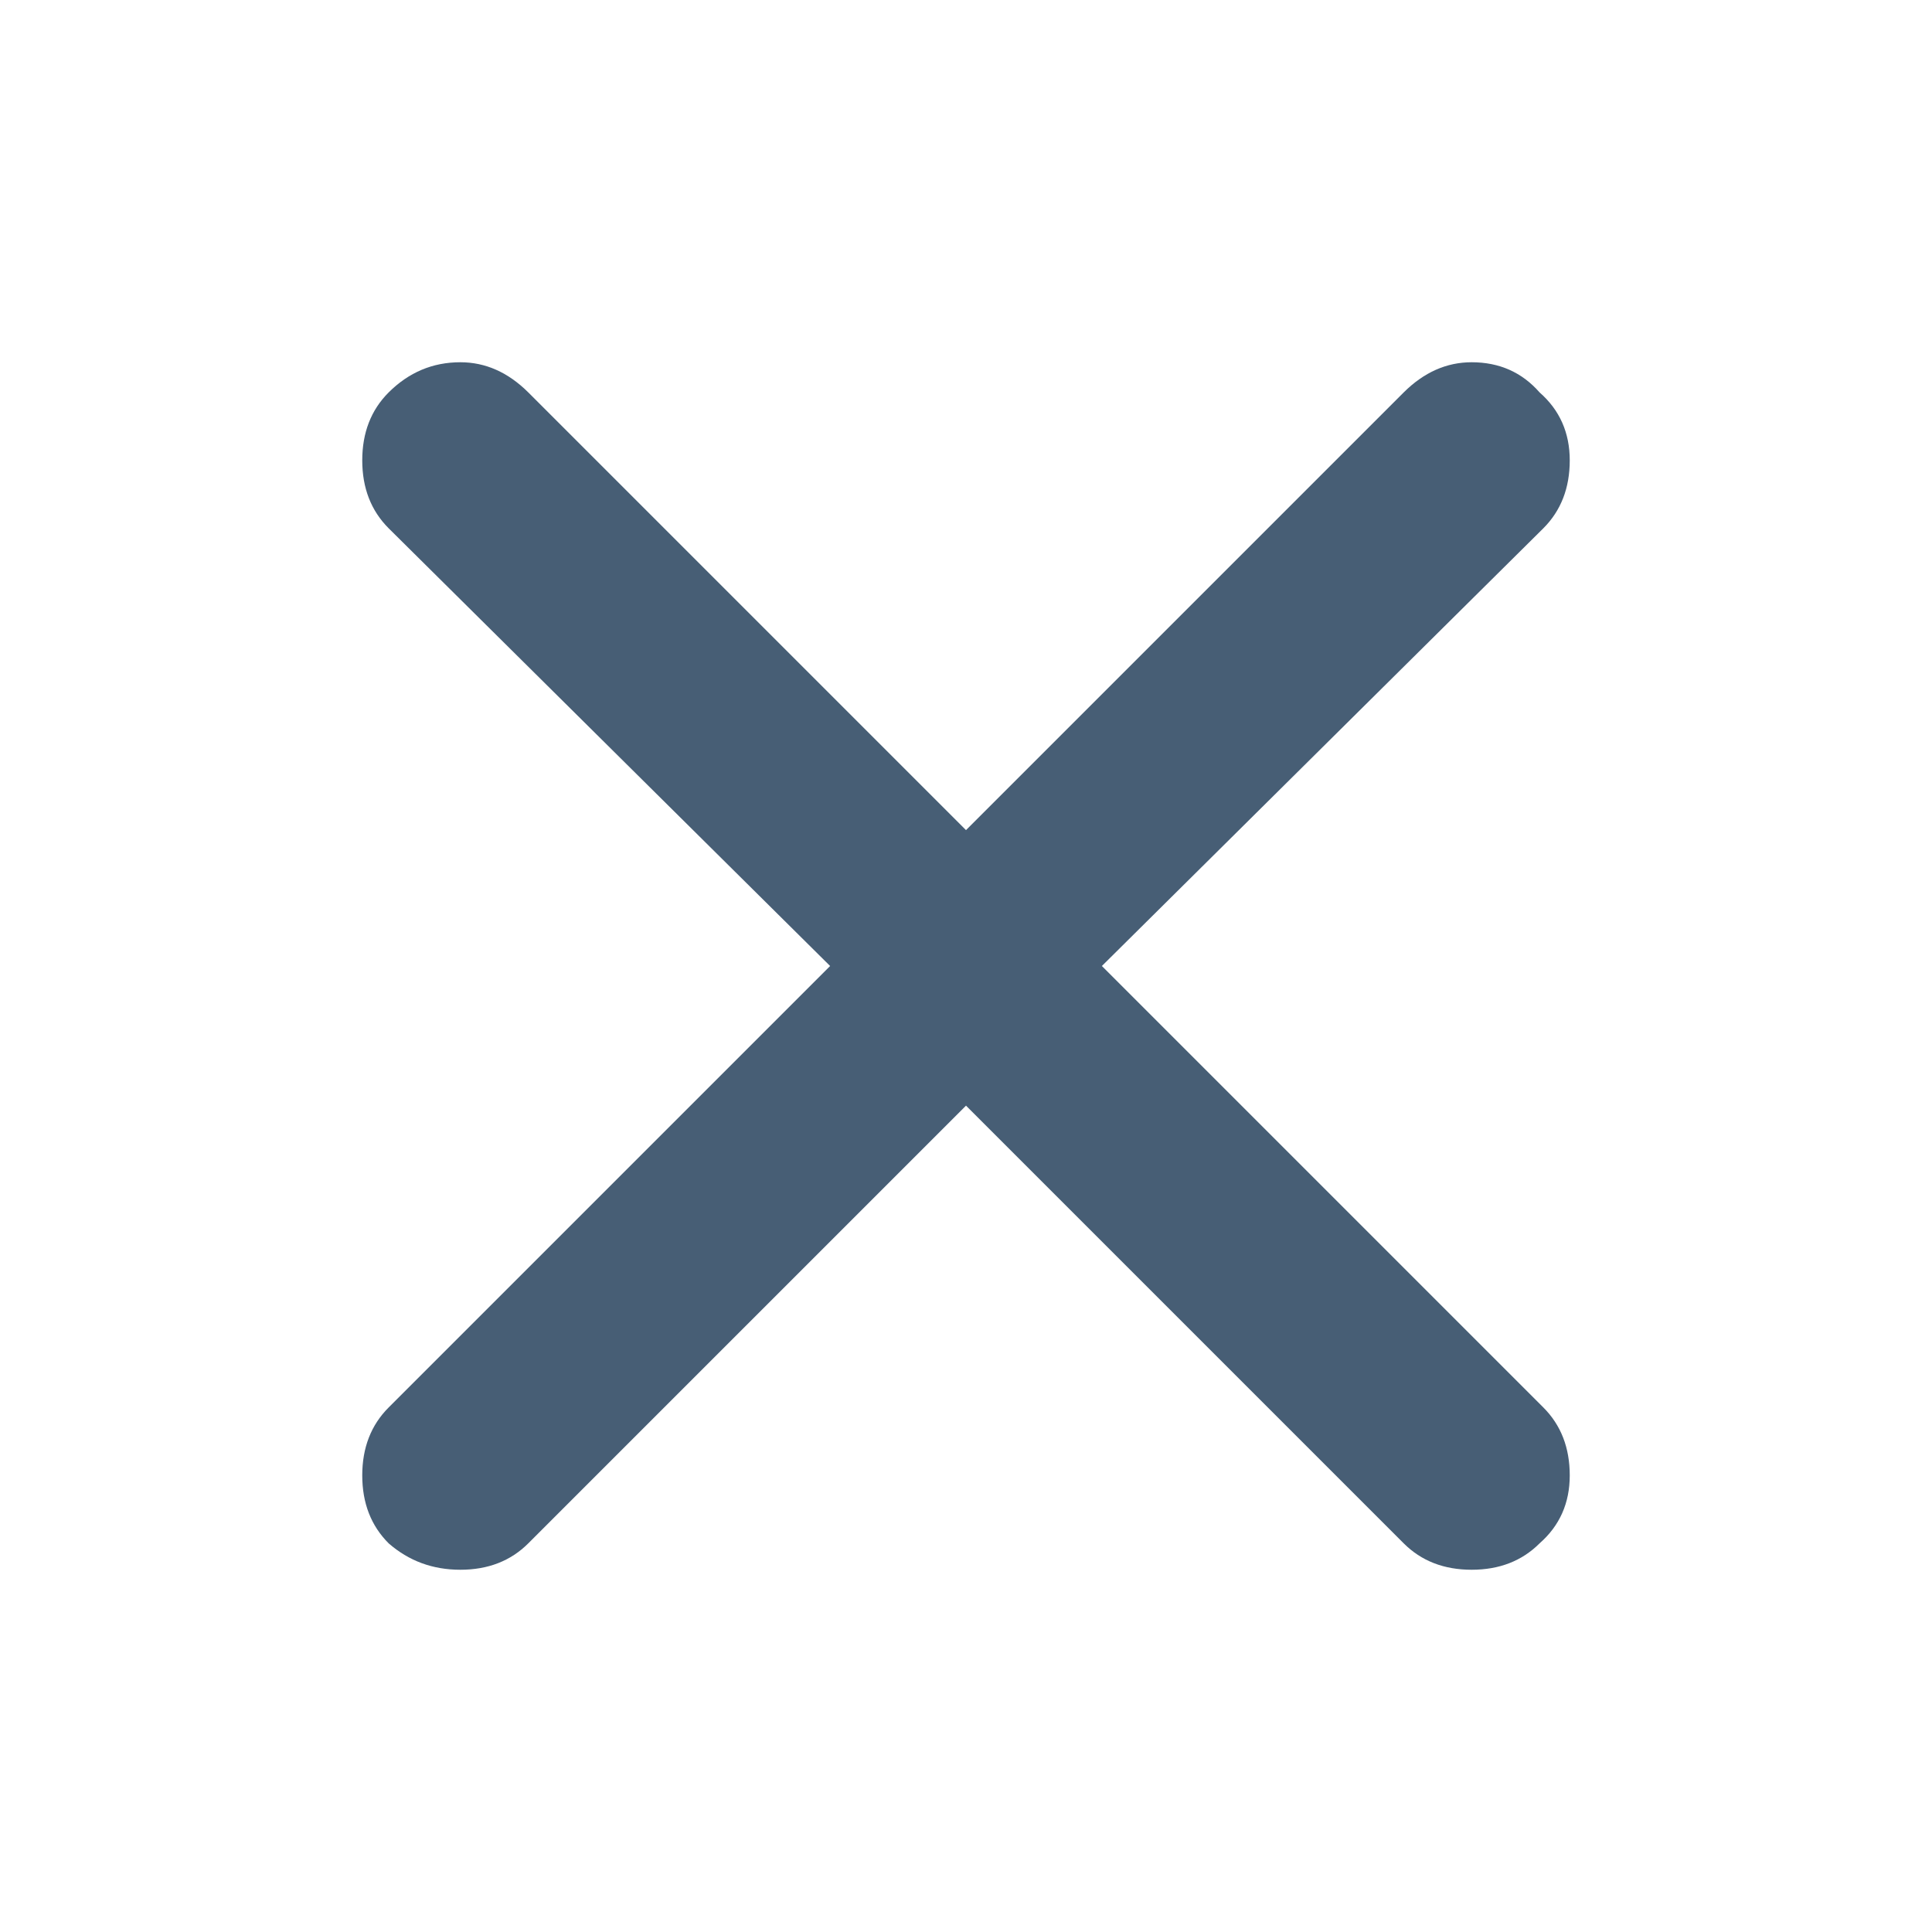 <svg width="18" height="18" viewBox="0 0 18 18" fill="none" xmlns="http://www.w3.org/2000/svg">
<path d="M10.266 9L14.379 13.113C14.543 13.277 14.625 13.488 14.625 13.746C14.625 14.004 14.531 14.215 14.344 14.379C14.18 14.543 13.969 14.625 13.711 14.625C13.453 14.625 13.242 14.543 13.078 14.379L9 10.301L4.922 14.379C4.758 14.543 4.547 14.625 4.289 14.625C4.031 14.625 3.809 14.543 3.621 14.379C3.457 14.215 3.375 14.004 3.375 13.746C3.375 13.488 3.457 13.277 3.621 13.113L7.734 9L3.621 4.922C3.457 4.758 3.375 4.547 3.375 4.289C3.375 4.031 3.457 3.82 3.621 3.656C3.809 3.469 4.031 3.375 4.289 3.375C4.523 3.375 4.734 3.469 4.922 3.656L9 7.734L13.078 3.656C13.266 3.469 13.477 3.375 13.711 3.375C13.969 3.375 14.18 3.469 14.344 3.656C14.531 3.82 14.625 4.031 14.625 4.289C14.625 4.547 14.543 4.758 14.379 4.922L10.266 9Z" fill="#475E75"/>
</svg>
